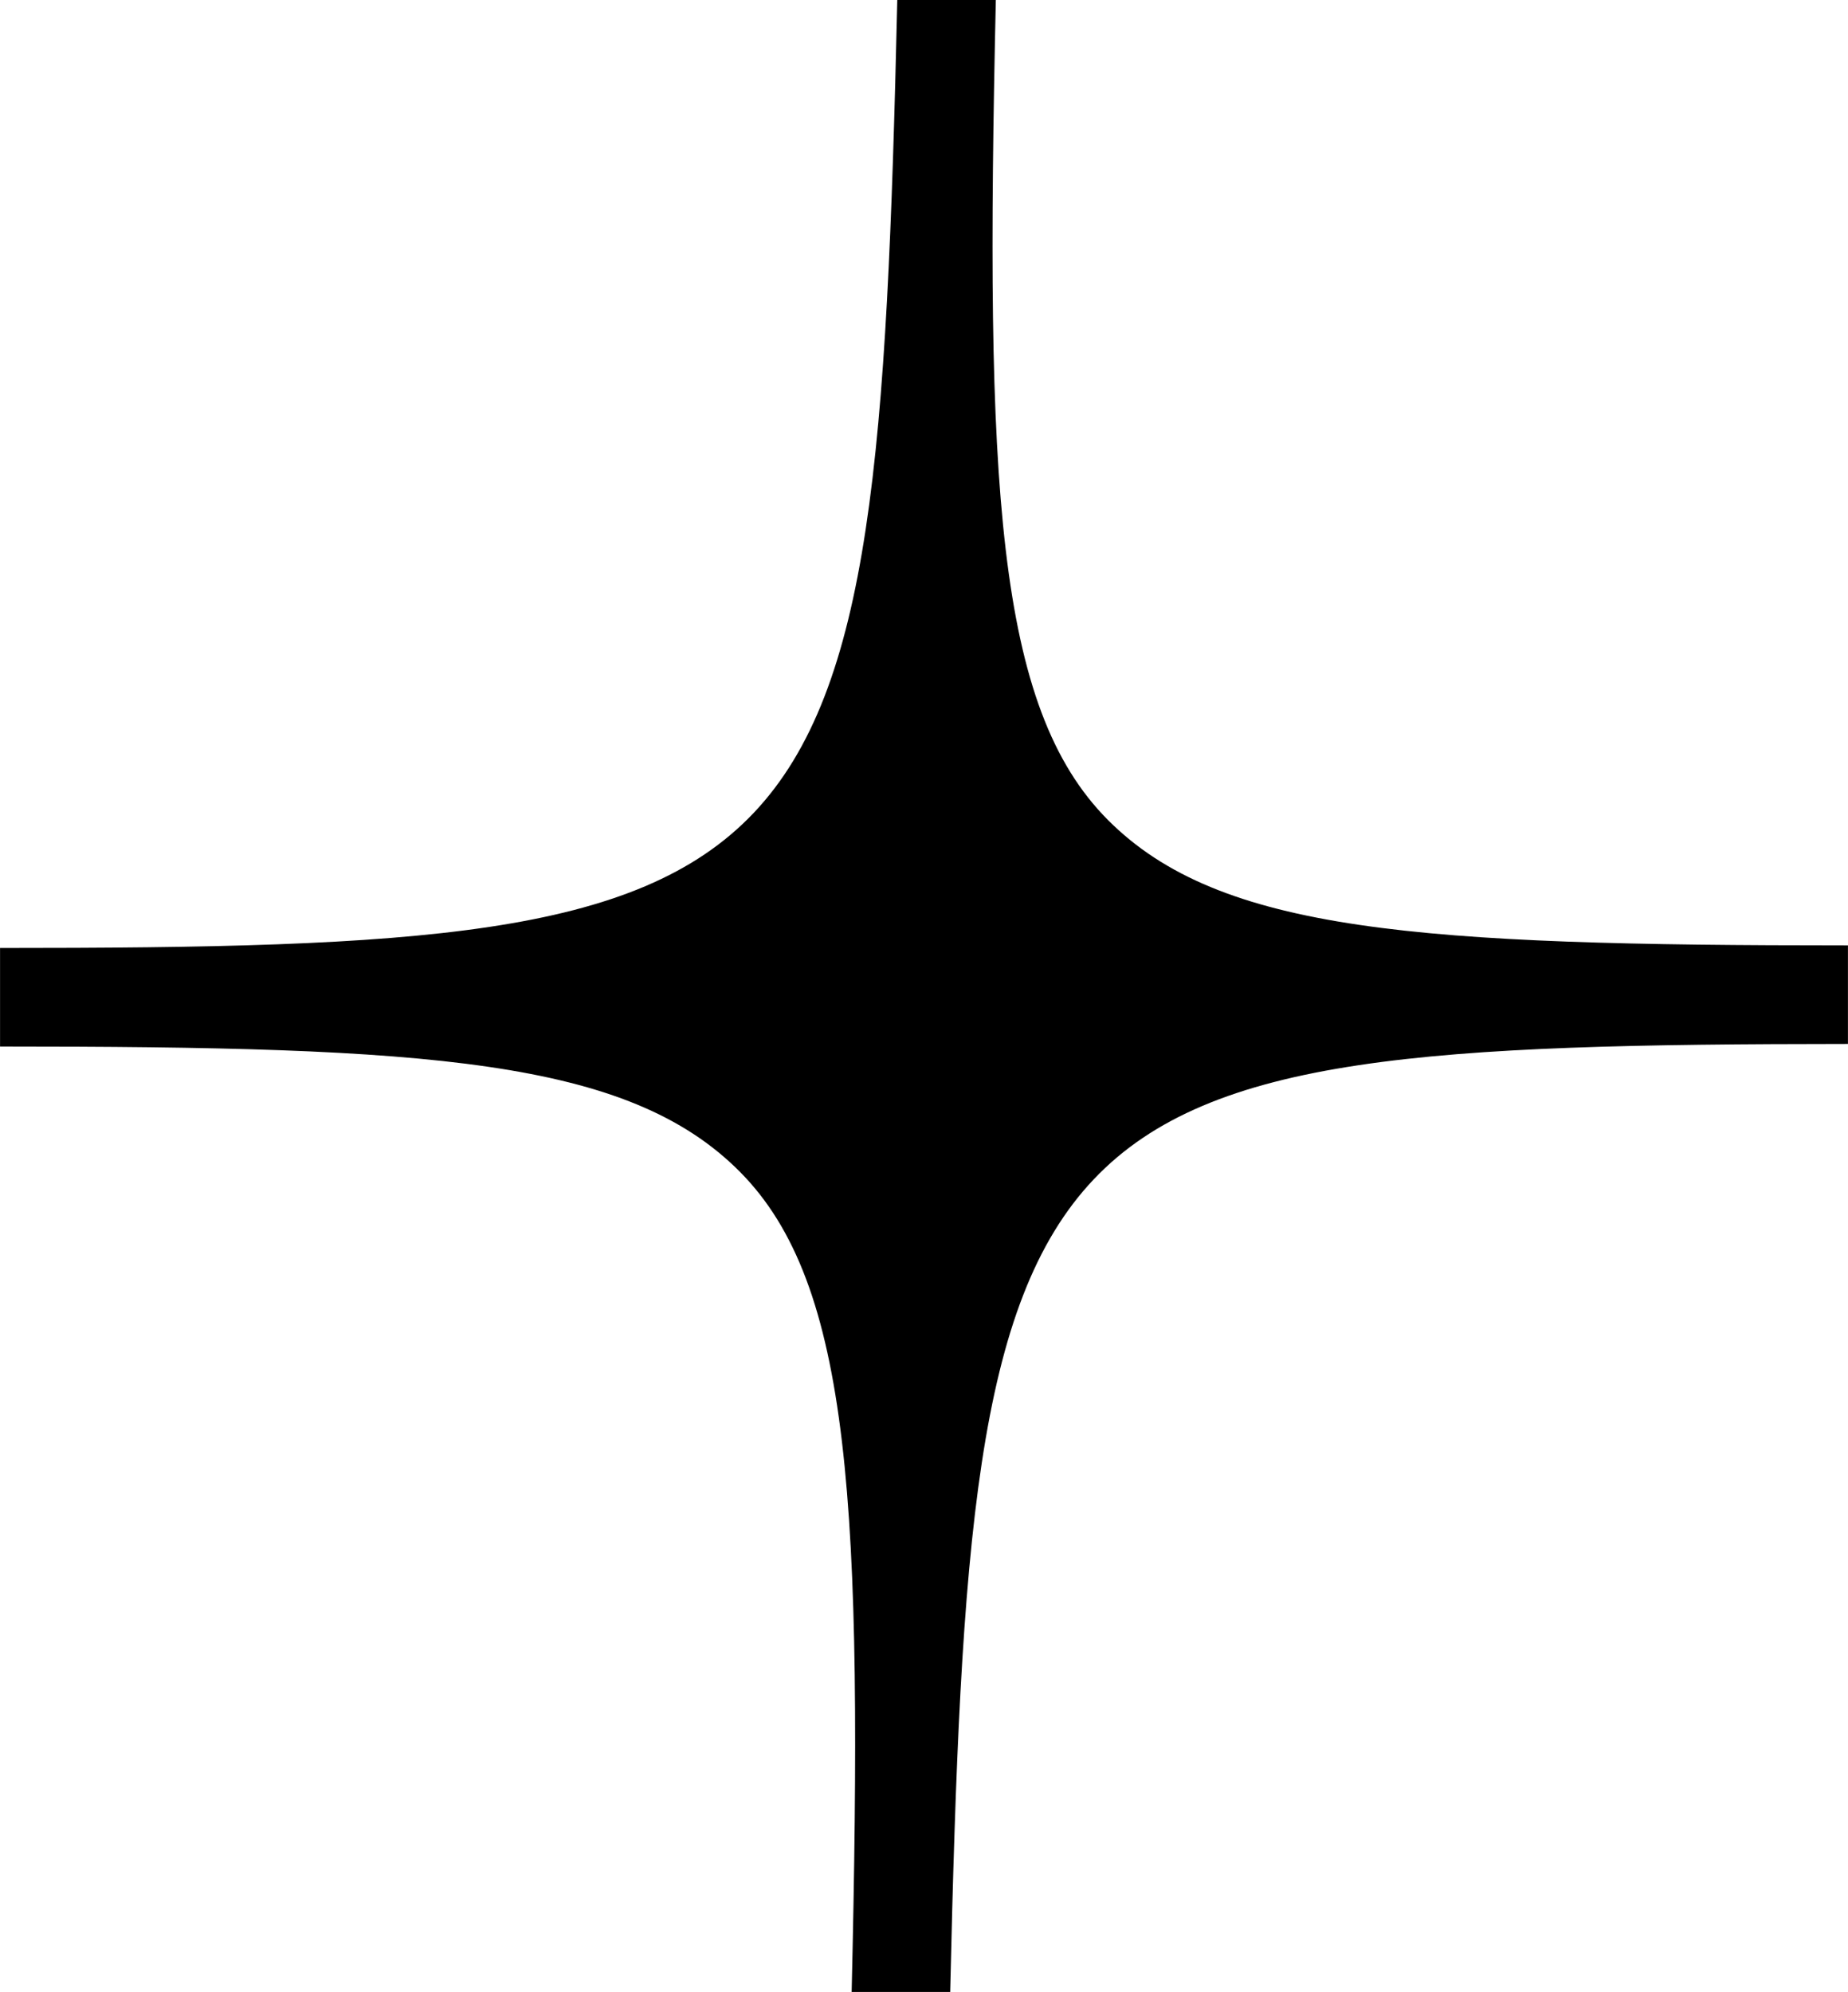 <svg xmlns="http://www.w3.org/2000/svg" id="Layer_1" width="12.57mm" height="13.55mm" viewBox="0 0 35.63 38.41"><path d="M18.32,38.41h-1.9c.22-9.38,0-13.65-2.16-15.82s-6-2.41-14.26-2.41v-1.9c16.09,0,16.9-.86,17.3-18.28h1.9c-.21,9.37,0,13.64,2.16,15.81,2.16,2.17,6,2.42,14.27,2.42v1.9c-16.1,.01-16.91,.86-17.31,18.28Z"></path></svg>